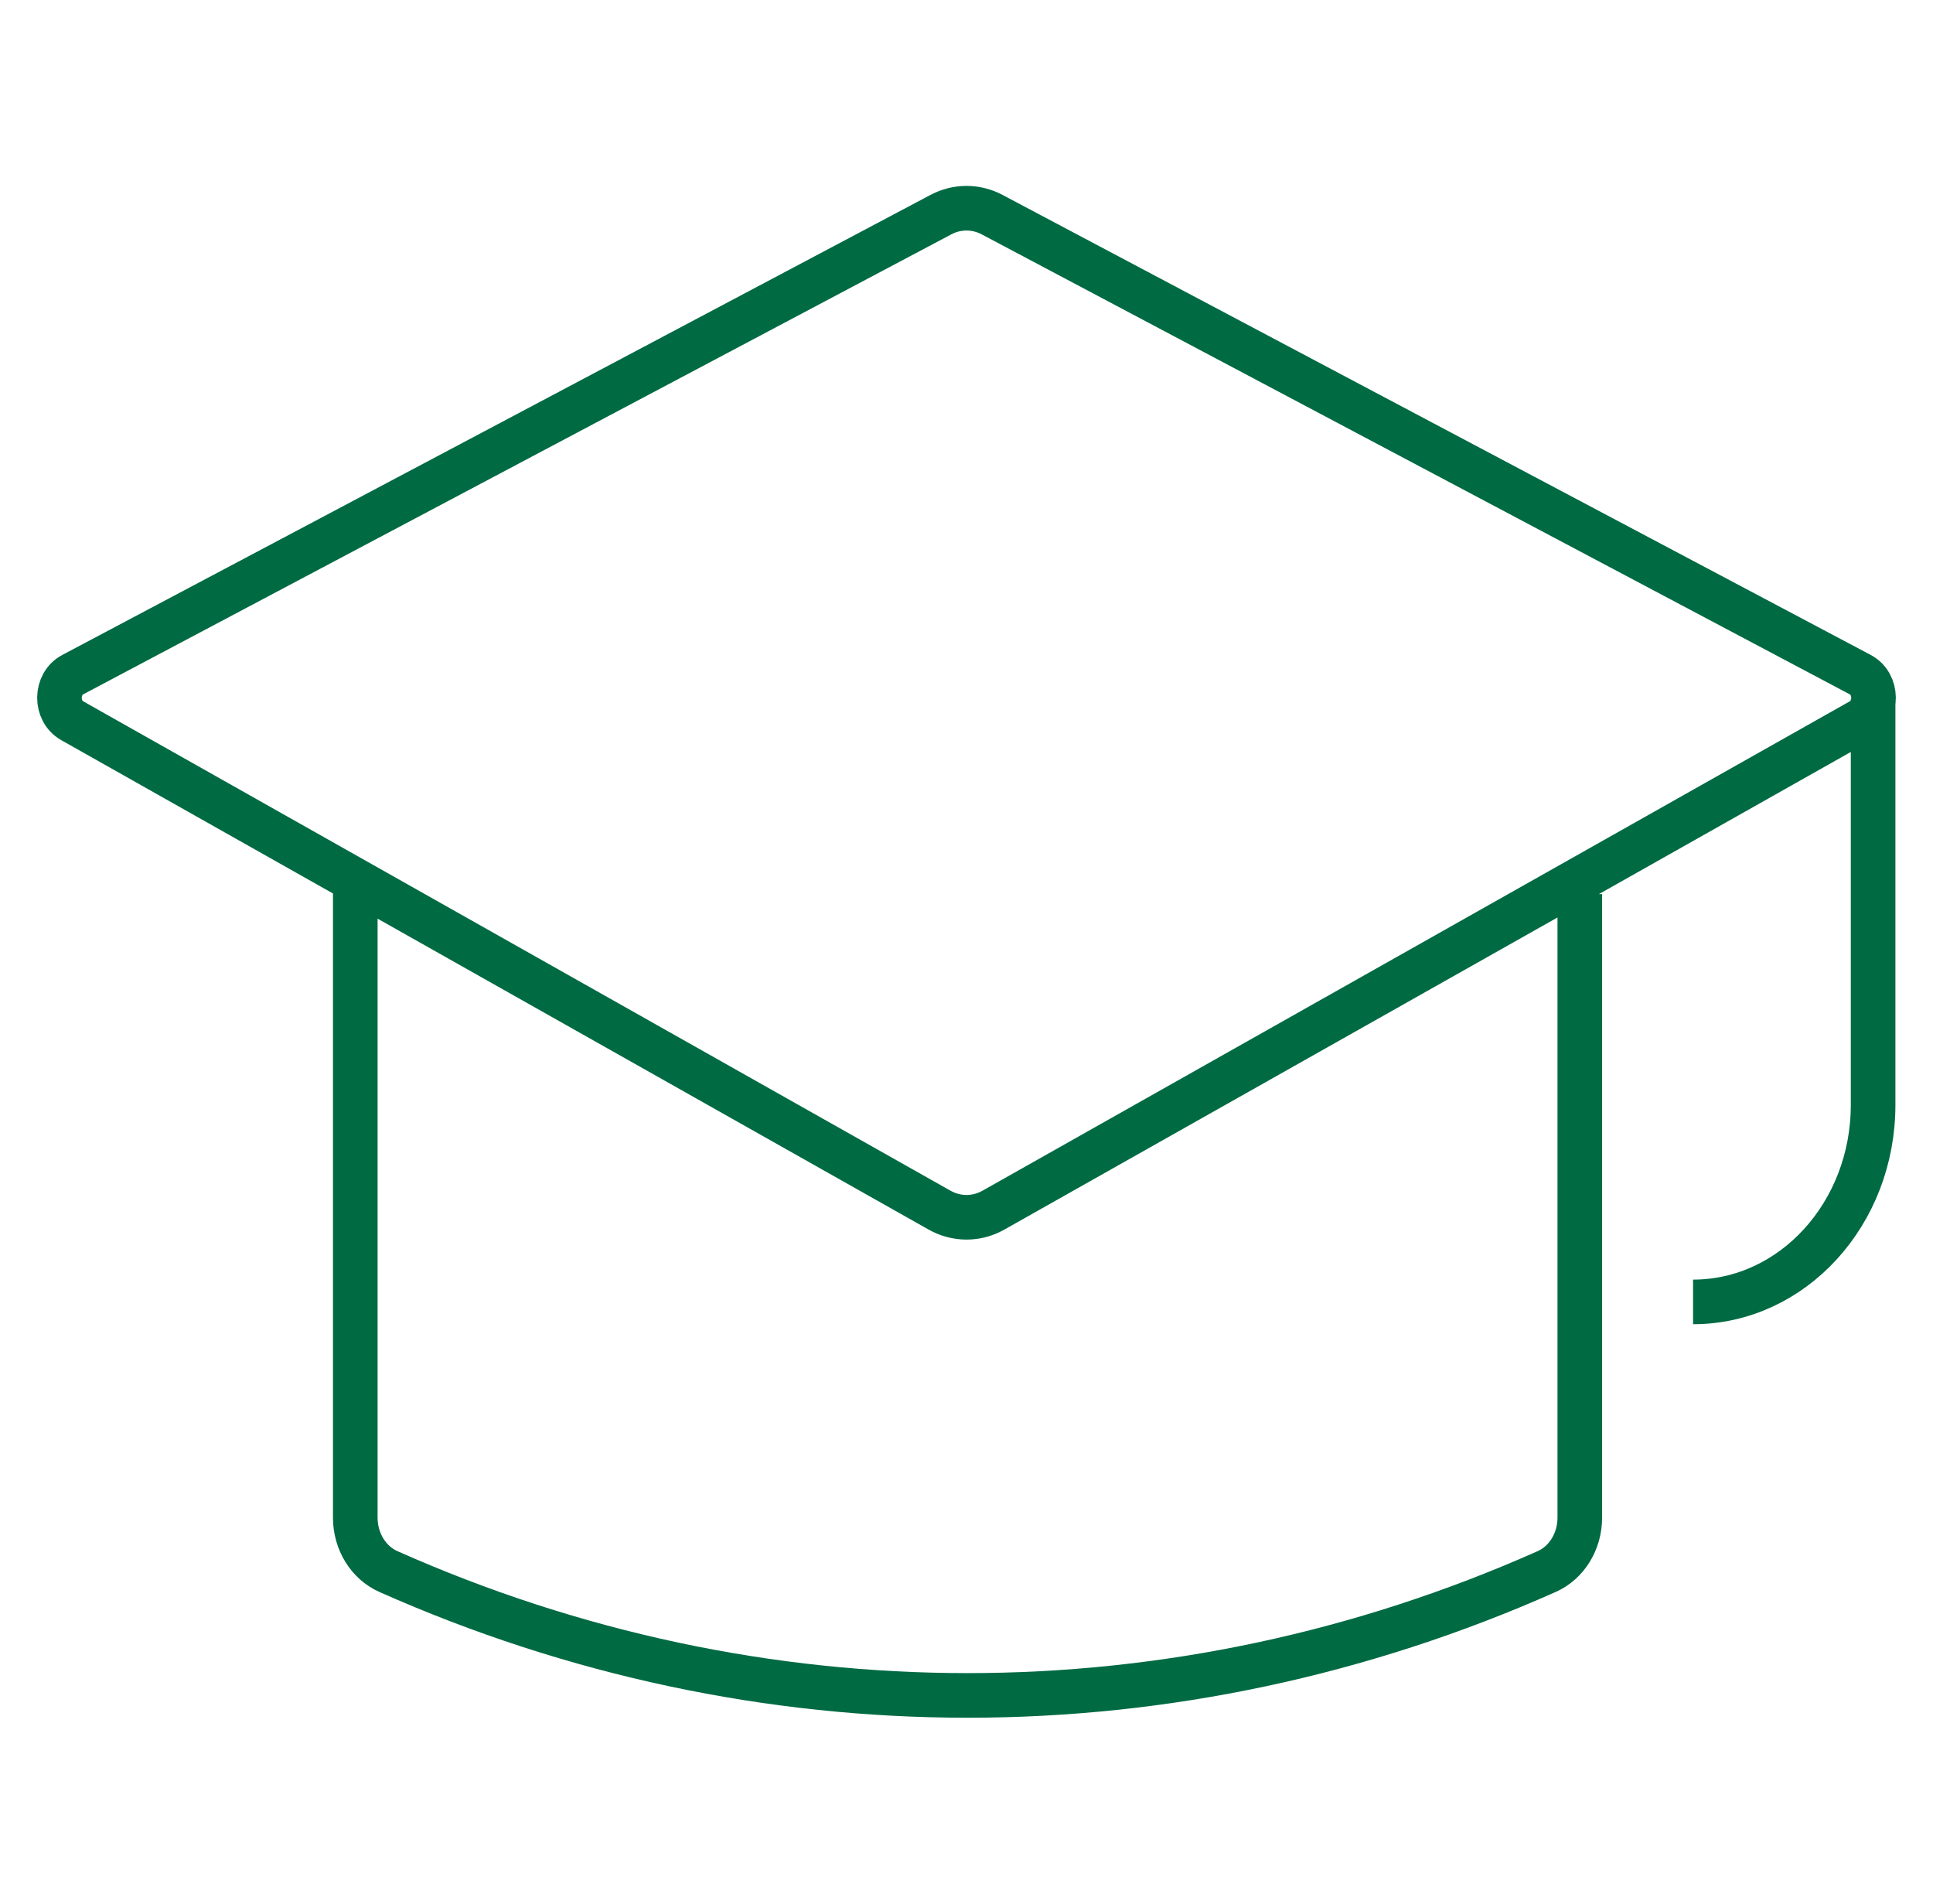 <svg width="65" height="64" viewBox="0 0 65 64" fill="none" xmlns="http://www.w3.org/2000/svg">
<path d="M11.947 29.333V51.025C11.947 51.82 12.387 52.536 13.06 52.835C25.547 58.388 39.523 58.388 52.01 52.835C52.683 52.536 53.123 51.82 53.123 51.025V30.06M62.986 23.511V37.147C62.986 40.804 60.276 43.77 56.932 43.77M31.637 7.217L2.447 22.681C1.859 22.992 1.849 23.903 2.429 24.231L31.593 40.684C32.162 41.005 32.838 41.005 33.407 40.684L62.571 24.231C63.151 23.903 63.141 22.992 62.553 22.681L33.363 7.217C32.818 6.928 32.182 6.928 31.637 7.217Z" stroke="#006A43" stroke-width="1.5"/>
</svg>
